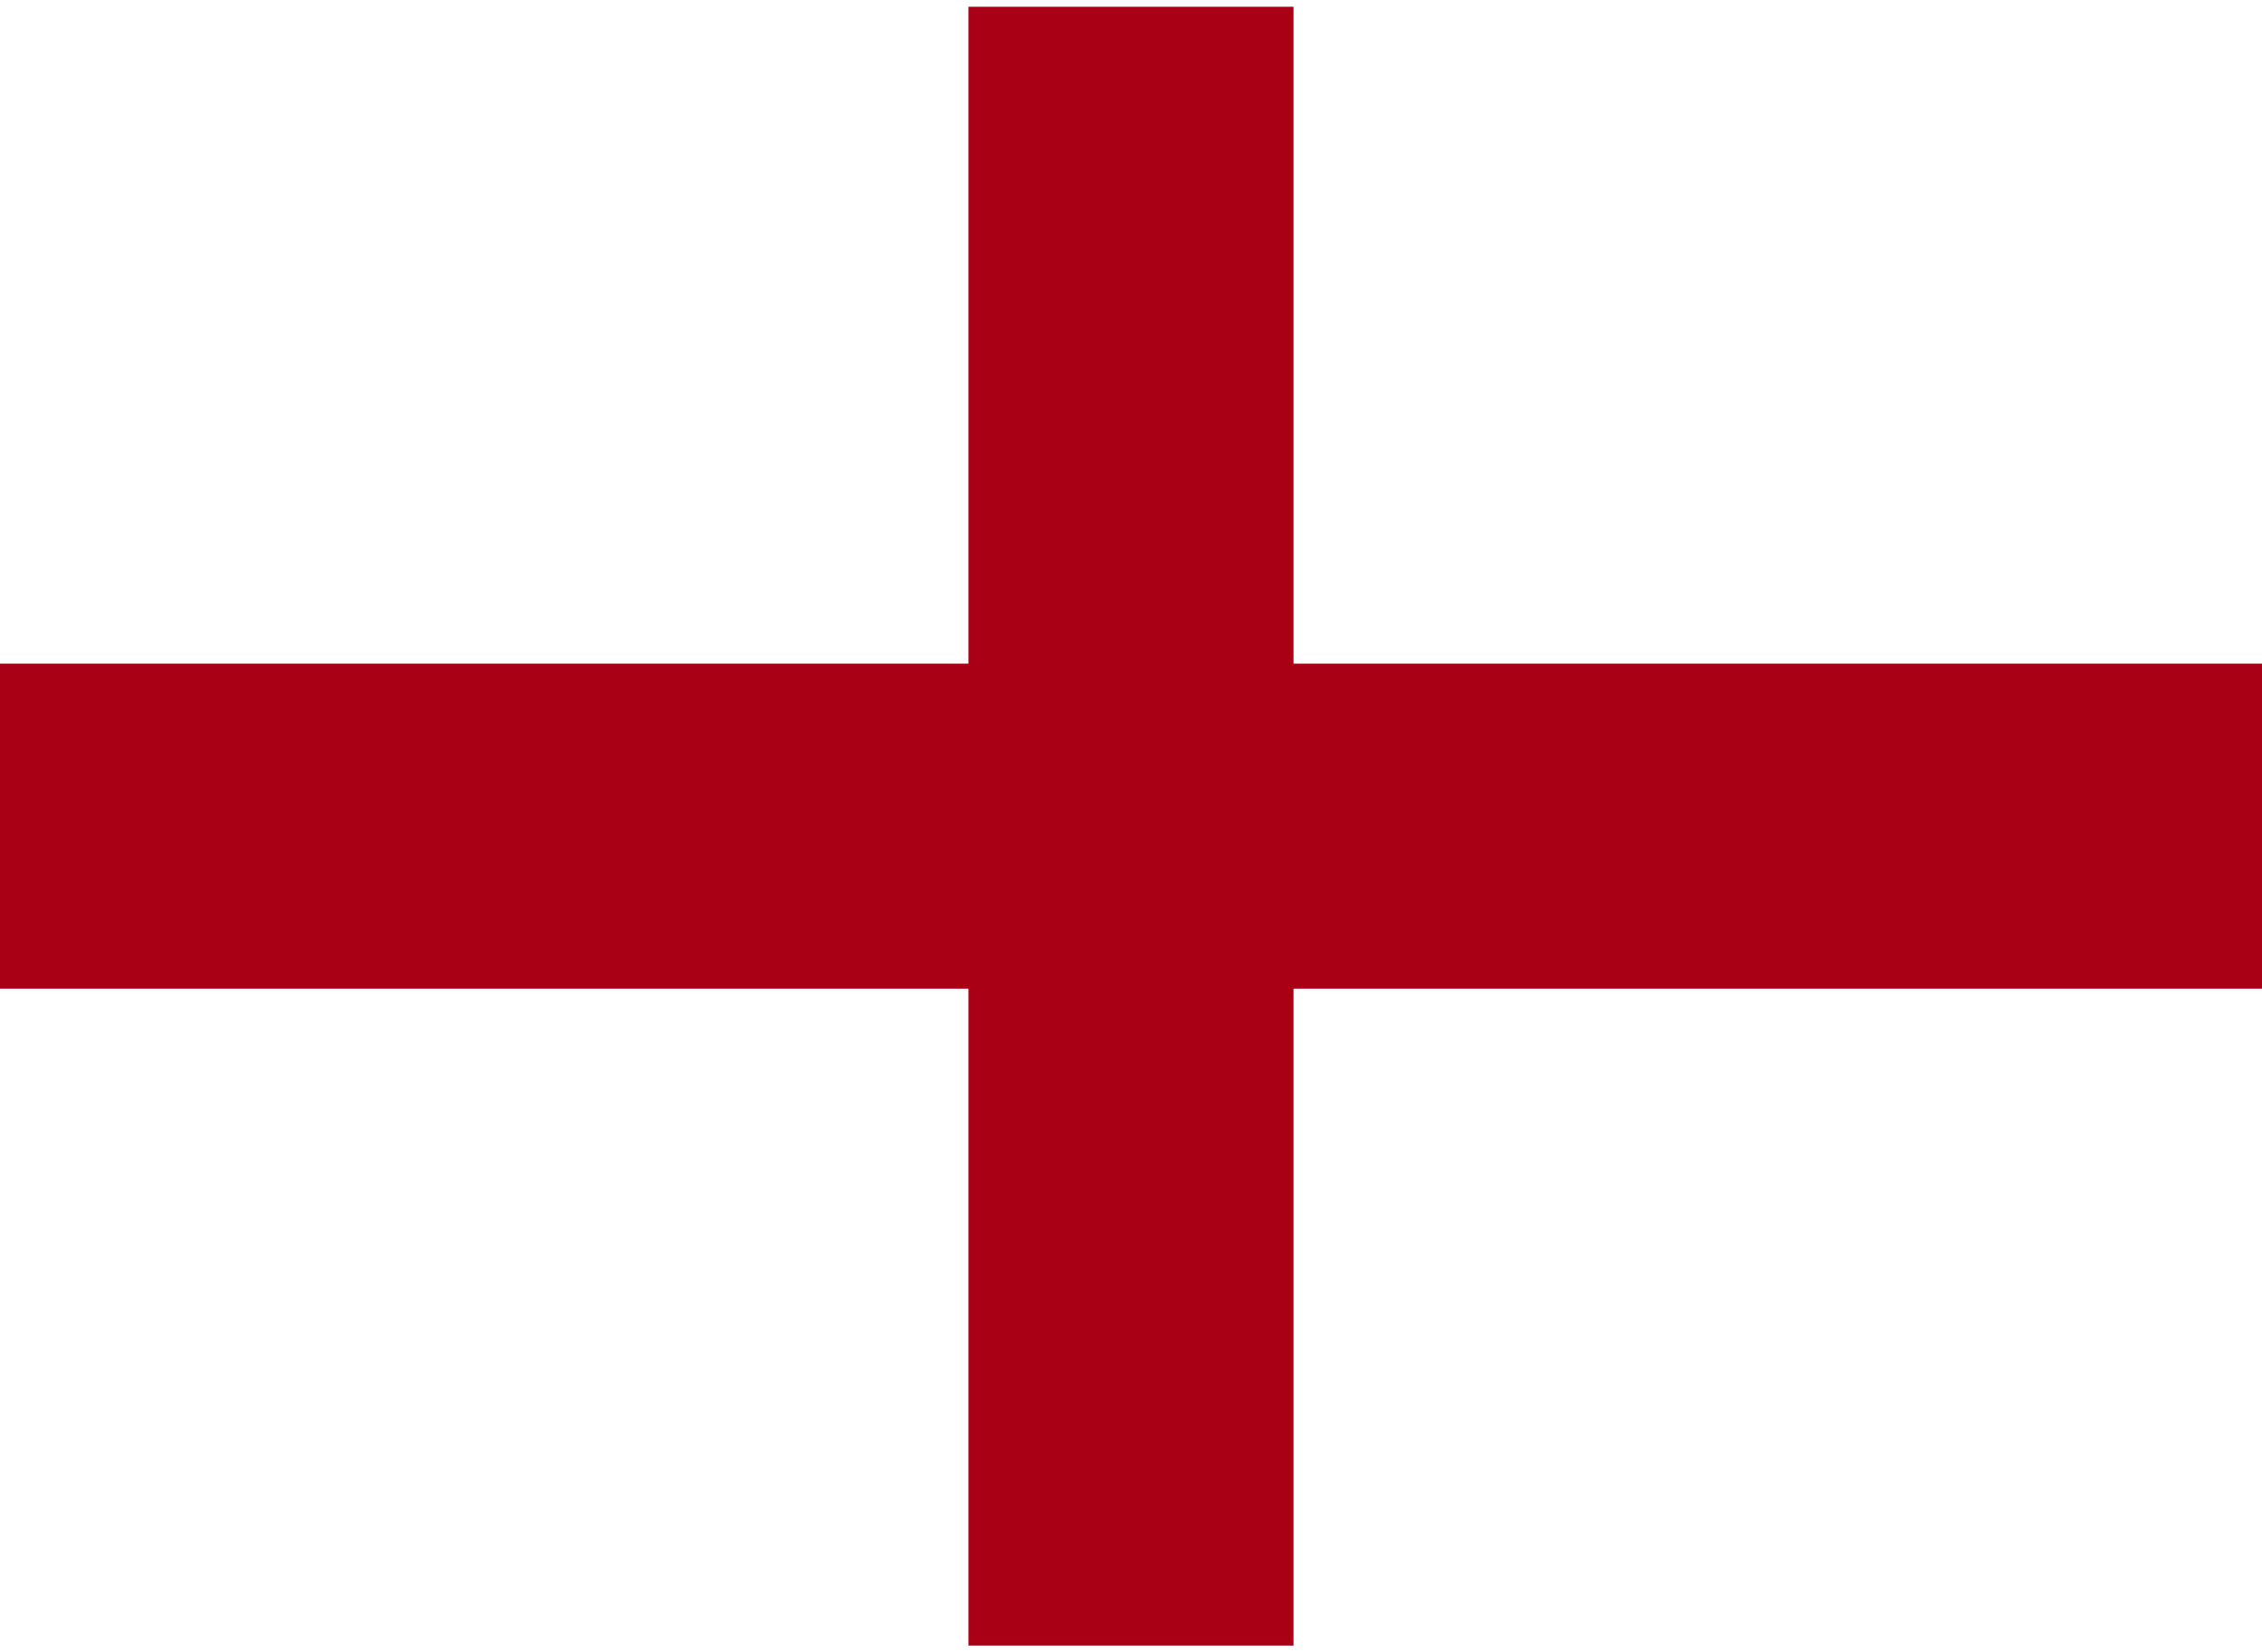 <svg width="167" height="122" viewBox="0 0 167 122" fill="none" xmlns="http://www.w3.org/2000/svg">
<g filter="url(#filter0_b_592_12833)">
<g clip-path="url(#clip0_592_12833)">
<rect y="0.5" width="167" height="121" rx="20" fill="white"/>
<rect width="127" height="24" transform="translate(95.5 -2.5) rotate(90)" fill="#AA0015"/>
<rect width="177" height="24" transform="translate(172 73) rotate(-180)" fill="#AA0015"/>
</g>
</g>
<defs>
<filter id="filter0_b_592_12833" x="-24" y="-23.5" width="215" height="169" filterUnits="userSpaceOnUse" color-interpolation-filters="sRGB">
<feFlood flood-opacity="0" result="BackgroundImageFix"/>
<feGaussianBlur in="BackgroundImageFix" stdDeviation="12"/>
<feComposite in2="SourceAlpha" operator="in" result="effect1_backgroundBlur_592_12833"/>
<feBlend mode="normal" in="SourceGraphic" in2="effect1_backgroundBlur_592_12833" result="shape"/>
</filter>
<clipPath id="clip0_592_12833">
<rect y="0.5" width="167" height="121" rx="20" fill="white"/>
</clipPath>
</defs>
</svg>
